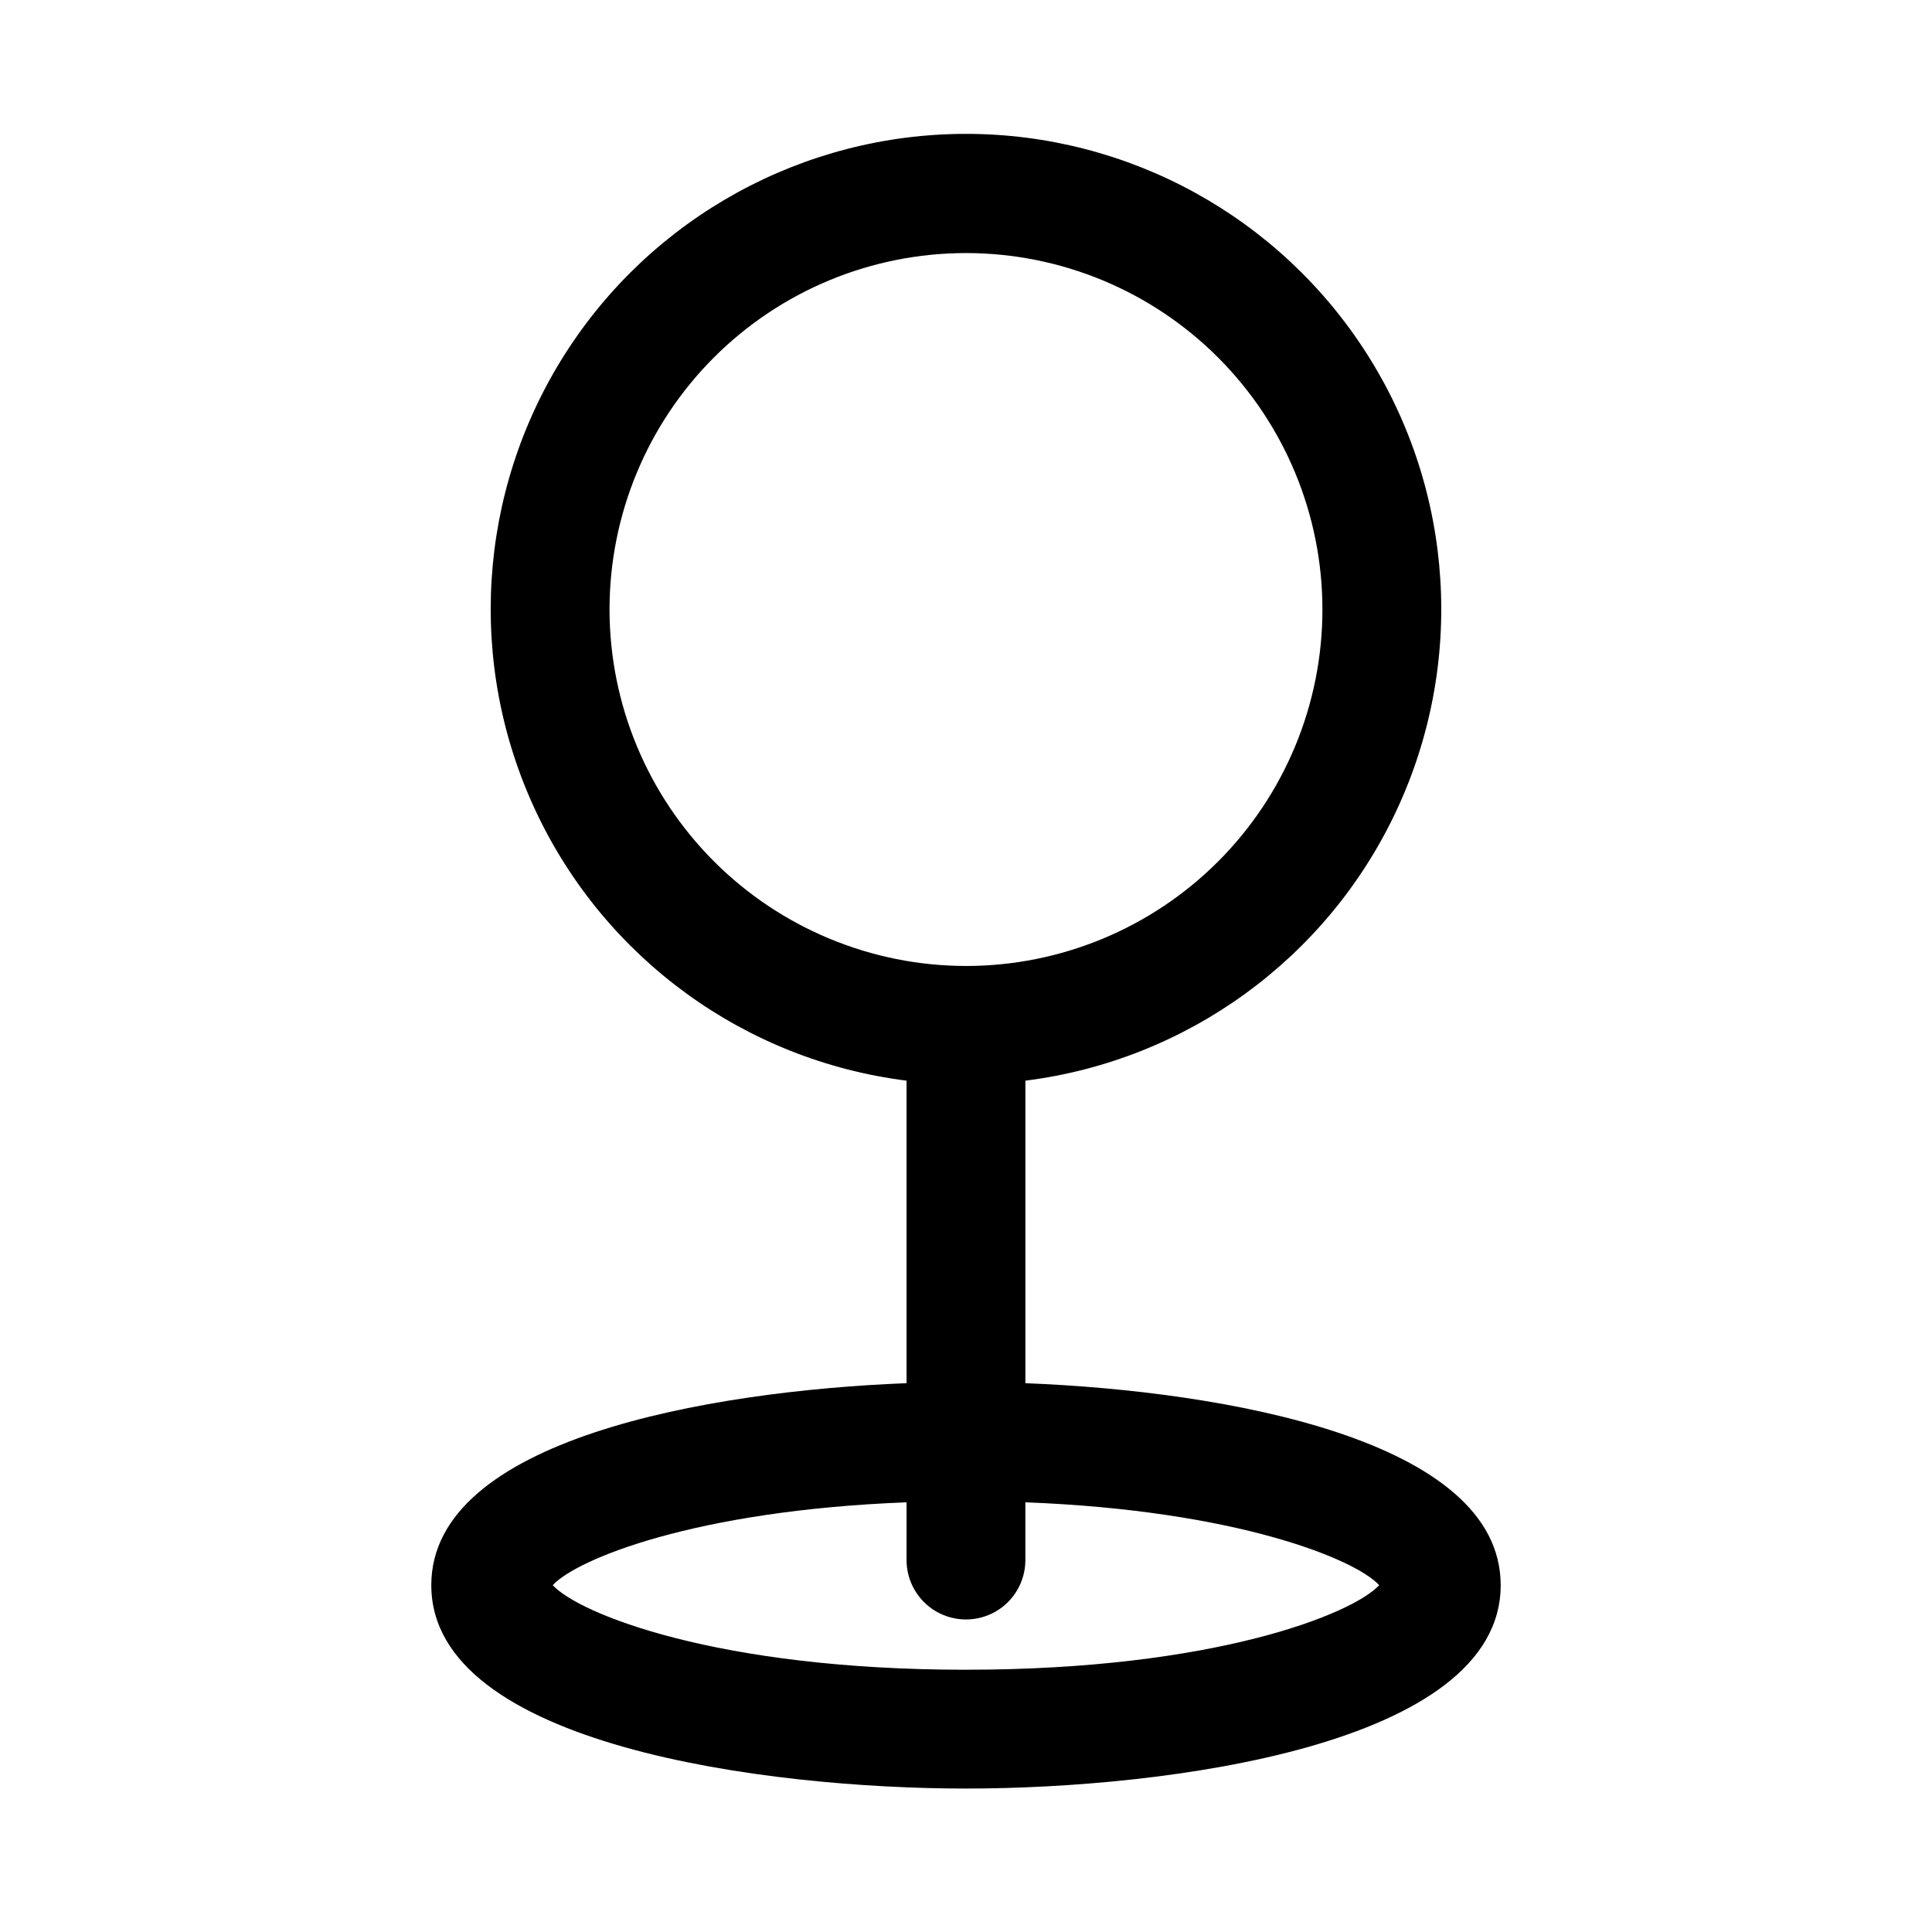 <?xml version="1.0" encoding="UTF-8"?>
<!-- Uploaded to: SVG Repo, www.svgrepo.com, Generator: SVG Repo Mixer Tools -->
<svg fill="#000000" width="800px" height="800px" version="1.1" viewBox="144 144 512 512" xmlns="http://www.w3.org/2000/svg">
 <path d="m415.74 510.56v-80.172c42.785-5.391 79.84-32.293 98.211-71.309 18.367-39.016 15.5-84.719-7.602-121.13-23.102-36.41-63.23-58.473-106.35-58.473-43.125 0-83.25 22.062-106.36 58.473-23.102 36.414-25.969 82.117-7.598 121.13 18.367 39.016 55.422 65.918 98.207 71.309v80.168c-52.887 2.09-125.95 14.984-125.95 53.531 0 42.543 89.066 53.898 141.7 53.898s141.7-11.355 141.7-53.898c0.004-38.547-73.062-51.441-125.95-53.527zm-110.21-205.03c0-25.055 9.953-49.082 27.668-66.797 17.715-17.715 41.742-27.668 66.797-27.668 25.051 0 49.078 9.953 66.793 27.668 17.719 17.715 27.668 41.742 27.668 66.797 0 25.051-9.949 49.078-27.668 66.797-17.715 17.715-41.742 27.668-66.793 27.668-25.047-0.027-49.059-9.992-66.766-27.699-17.711-17.711-27.672-41.723-27.699-66.766zm94.465 280.97c-66.066 0-102.58-14.867-109.51-22.41 6.344-6.91 37.812-19.816 93.766-21.961l-0.004 15.301c0 5.625 3 10.824 7.871 13.637s10.875 2.812 15.746 0 7.871-8.012 7.871-13.637v-15.305c55.953 2.144 87.422 15.055 93.766 21.961-6.926 7.543-43.441 22.41-109.51 22.41z"/>
</svg>